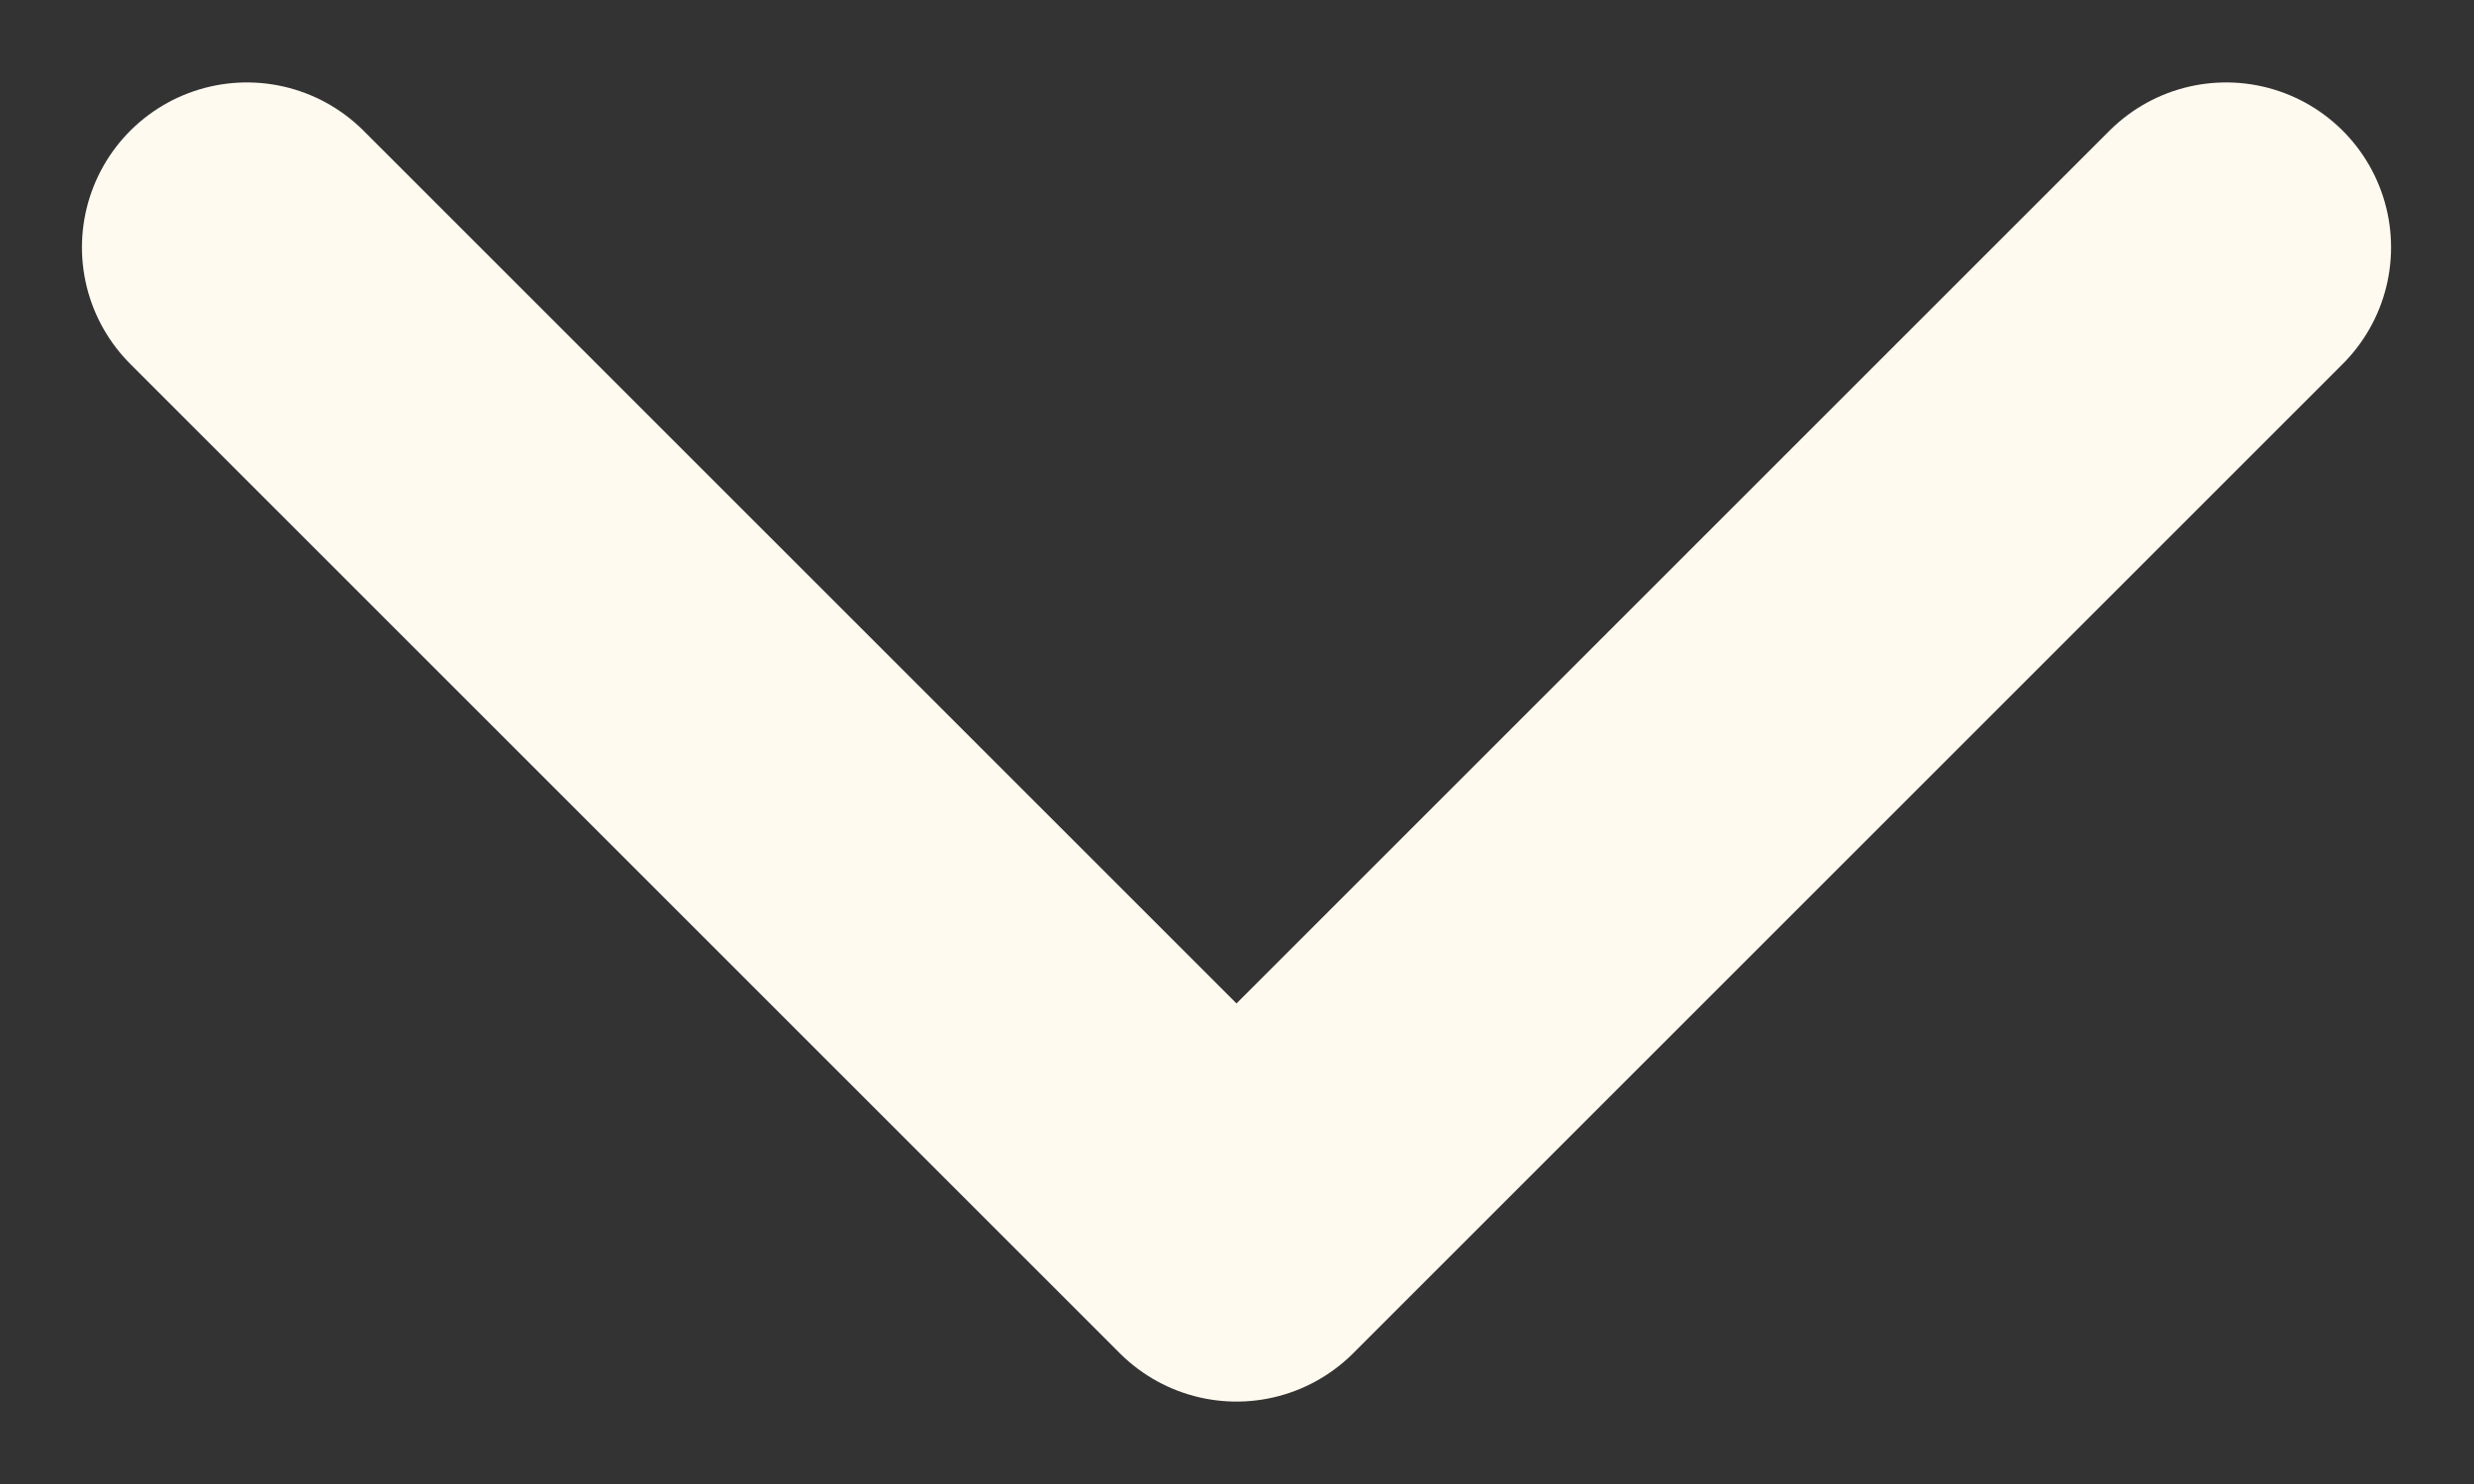<svg width="20" height="12" viewBox="0 0 20 12" fill="none" xmlns="http://www.w3.org/2000/svg">
<rect x="0" y="0" width="20" height="12" fill="#333333" stroke="none"/>
<path d="M1.996 2L9.996 10L17.996 2" stroke="#FFFAF0" stroke-width="2.667" stroke-linecap="round" stroke-linejoin="round"/>
</svg>
